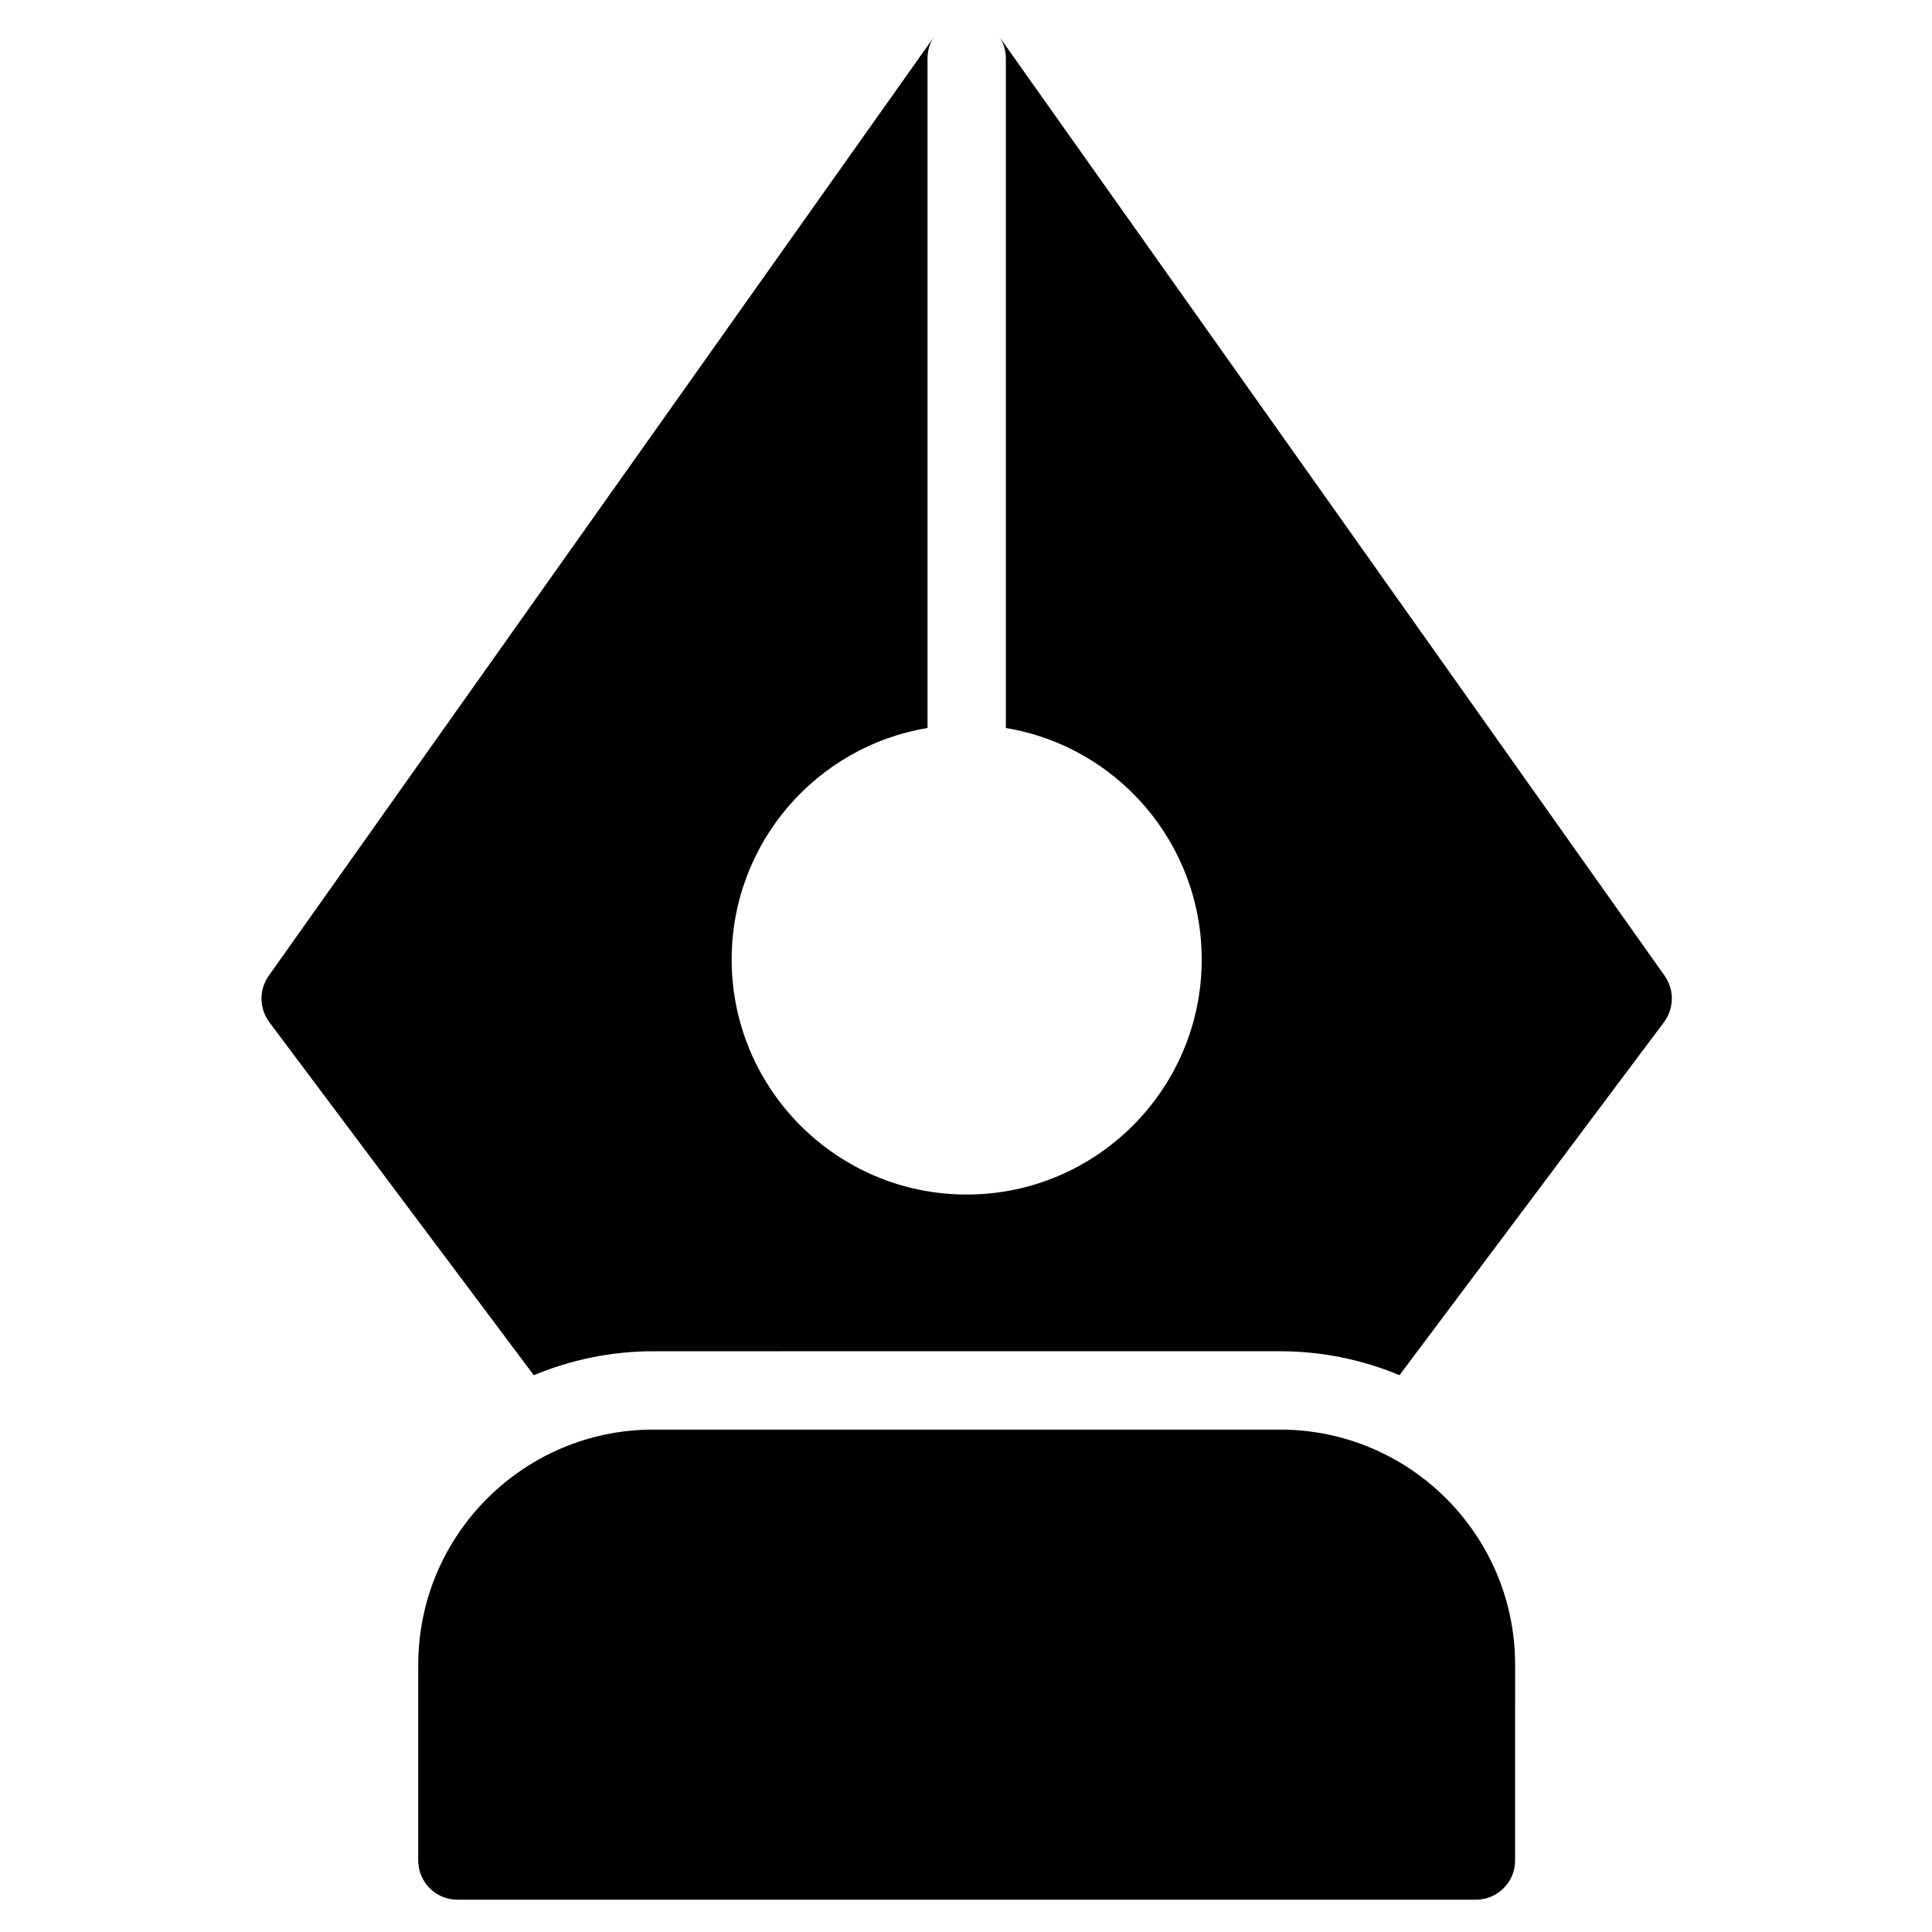 <?xml version="1.0" encoding="UTF-8"?>
<!-- Uploaded to: SVG Repo, www.svgrepo.com, Generator: SVG Repo Mixer Tools -->
<svg fill="#000000" width="800px" height="800px" version="1.1" viewBox="144 144 512 512" xmlns="http://www.w3.org/2000/svg">
 <g>
  <path d="m483.23 522.86h-166.1c-34.352 0-62.289 27.941-62.289 62.289v51.906c0 5.738 4.641 10.383 10.383 10.383h269.91c5.738 0 10.383-4.644 10.383-10.383l0.004-51.906c0-34.352-27.941-62.289-62.293-62.289z"/>
  <path d="m585.18 402.64-176.38-248.94c1.137 1.664 1.762 3.629 1.762 5.809v177.42c29.484 4.875 51.906 30.527 51.906 61.348 0 34.371-27.941 62.289-62.281 62.289-34.371 0-62.289-27.922-62.289-62.289 0-30.824 22.426-56.473 51.906-61.348v-177.42c0-2.18 0.609-4.144 1.762-5.809l-176.38 248.94c-2.602 3.754-2.492 8.613 0.203 12.27l70.074 93.531c9.773-4.055 20.461-6.348 31.676-6.348l166.09-0.004c11.215 0 21.902 2.293 31.656 6.348l70.074-93.531c2.695-3.652 2.816-8.516 0.223-12.27z"/>
 </g>
</svg>